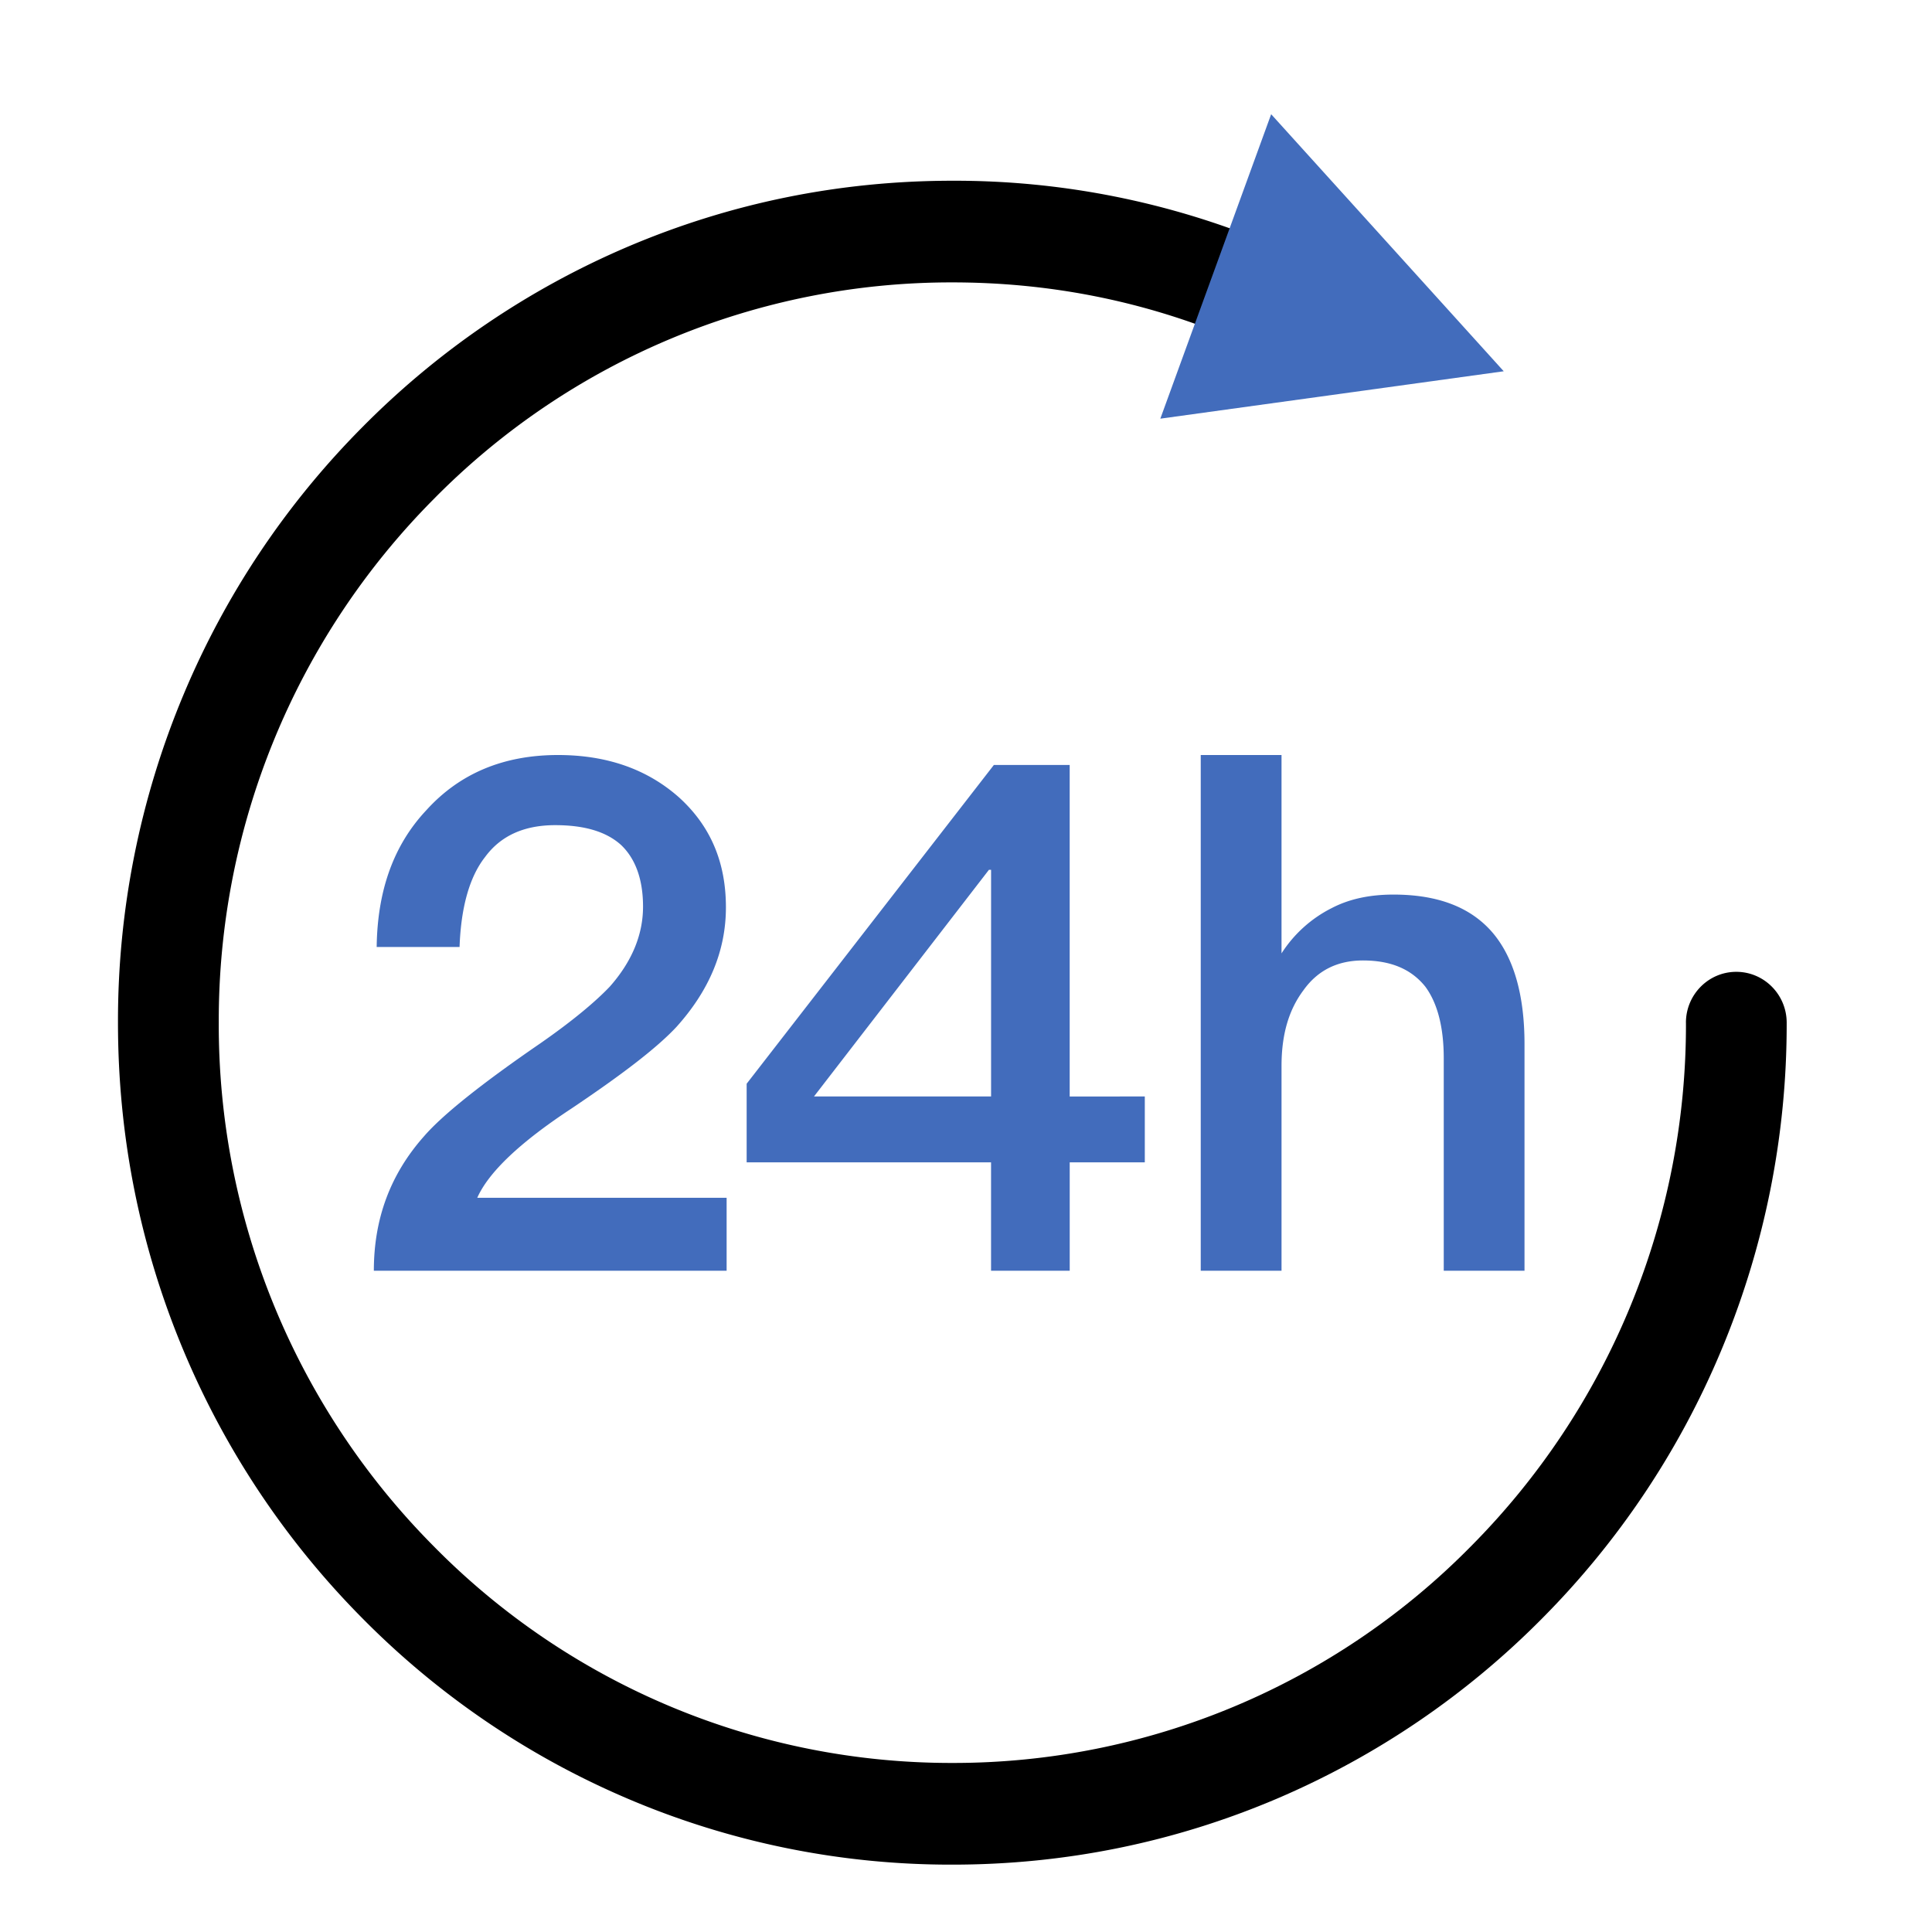 <?xml version="1.0" standalone="no"?><!DOCTYPE svg PUBLIC "-//W3C//DTD SVG 1.1//EN" "http://www.w3.org/Graphics/SVG/1.1/DTD/svg11.dtd"><svg t="1694480309915" class="icon" viewBox="0 0 1024 1024" version="1.1" xmlns="http://www.w3.org/2000/svg" p-id="5137" xmlns:xlink="http://www.w3.org/1999/xlink" width="200" height="200"><path d="M893.593 542.055a391.987 391.987 0 0 1-113.886 277.435 384.904 384.904 0 0 1-274.944 114.91 384.904 384.904 0 0 1-274.944-114.91 391.987 391.987 0 0 1-113.869-277.435A391.987 391.987 0 0 1 229.82 264.585a384.904 384.904 0 0 1 274.944-114.91c50.859 0 99.772 9.591 145.92 28.57 3.482 20.446 40.277-59.443 22.528-48.947A433.356 433.356 0 0 0 504.764 95.796c-59.699 0-117.589 11.776-172.185 35.038A441.463 441.463 0 0 0 192 226.459a444.159 444.159 0 0 0-94.771 141.824A447.214 447.214 0 0 0 62.533 542.072c0 60.245 11.674 118.664 34.731 173.738A445.934 445.934 0 0 0 192 857.651a439.722 439.722 0 0 0 140.561 95.624 436.292 436.292 0 0 0 172.202 35.021c59.682 0 117.589-11.776 172.168-35.021a441.463 441.463 0 0 0 140.578-95.624 444.159 444.159 0 0 0 94.754-141.841 447.197 447.197 0 0 0 34.714-173.756c0-14.865-11.947-26.965-26.709-26.965-14.746 0-26.692 12.1-26.692 26.965z" fill="#000000" p-id="5138"></path><path d="M614.997 221.902L797.013 196.78l-123.272-136.243z" fill="#426CBC" p-id="5139"></path><path d="M385.127 673.519v-38.673h-132.164c6.007-13.517 22.528-29.286 49.937-47.309 26.283-17.647 45.056-31.915 55.569-43.179 17.271-19.149 26.283-40.175 26.283-63.454 0-24.03-8.26-43.179-24.781-58.197-16.896-15.019-38.298-22.528-64.205-22.528-28.911 0-52.19 9.762-69.837 29.286-17.271 18.398-25.907 42.428-26.283 72.465h43.93c0.751-21.026 5.257-37.171 13.517-47.684 8.26-11.264 20.651-16.896 37.171-16.896 15.394 0 27.034 3.379 34.918 10.513 7.509 7.134 11.639 18.022 11.639 32.666 0 15.019-6.007 29.286-17.647 42.428-7.509 7.885-19.524 18.022-36.796 30.037-31.164 21.402-51.814 37.922-61.576 49.186-18.022 20.275-26.658 43.93-26.658 71.339h186.982z m181.845 0v-57.446h39.799v-34.918H566.955V405.436h-40.175l-131.038 168.96v41.677h129.536v57.446h41.677z m-41.677-92.365h-93.867l92.74-120.149h1.126v120.149z m153.941 92.365v-108.51c0-16.521 3.755-29.662 11.639-40.175 7.509-10.513 18.022-15.77 31.539-15.77 14.643 0 25.532 4.506 33.041 13.892 6.383 8.636 9.762 21.402 9.762 37.922v112.64h42.803v-120.149c0-25.907-5.632-45.431-16.521-58.573-11.639-13.892-29.286-20.651-52.941-20.651-12.39 0-23.279 2.253-32.666 7.134a67.772 67.772 0 0 0-26.658 24.03v-105.131H636.416v273.339h42.803z" fill="#426CBC" p-id="5140"></path></svg>